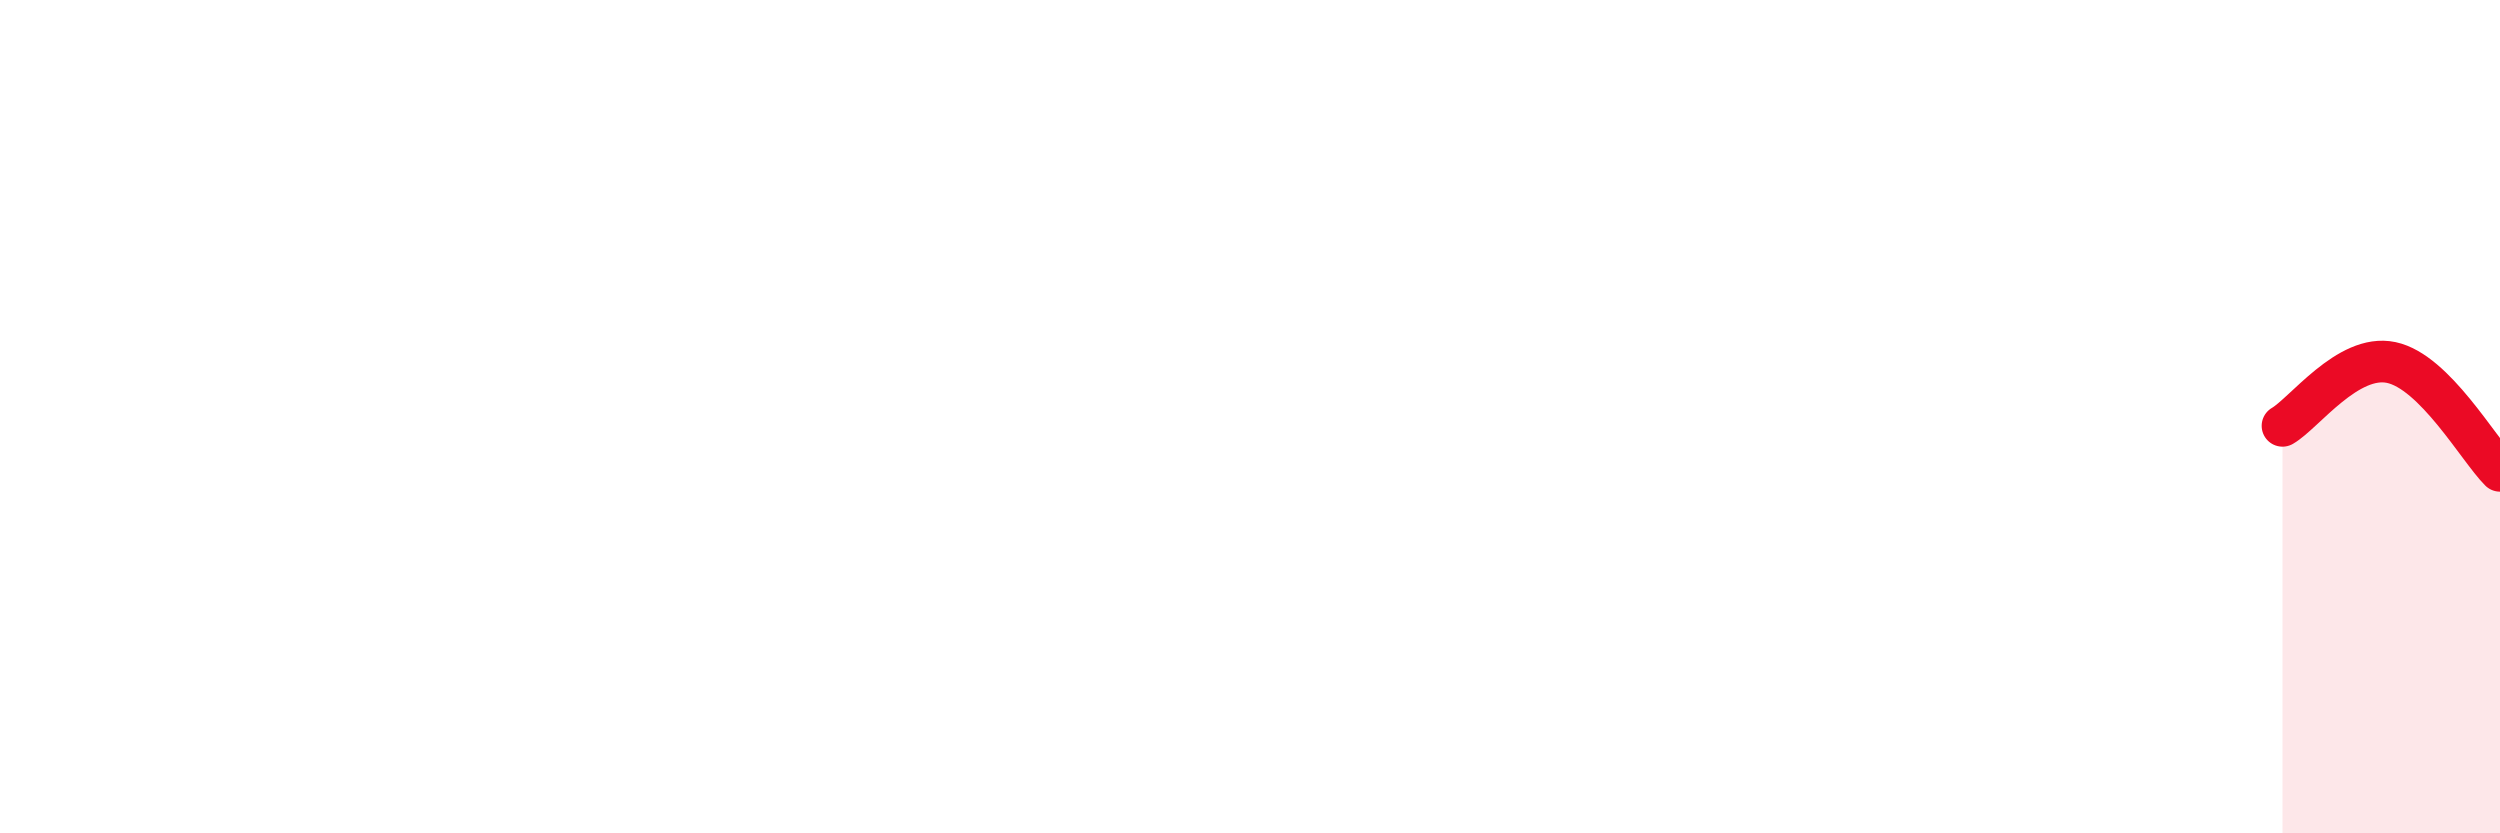 
    <svg width="60" height="20" viewBox="0 0 60 20" xmlns="http://www.w3.org/2000/svg">
      <path
        d="M 54.78,10.22 C 55.3,9.92 56.35,8.48 57.39,8.7 C 58.43,8.92 59.48,10.78 60,11.3L60 20L54.78 20Z"
        fill="#EB0A25"
        opacity="0.1"
        stroke-linecap="round"
        stroke-linejoin="round"
      />
      <path
        d="M 54.78,10.22 C 55.3,9.92 56.35,8.48 57.39,8.7 C 58.43,8.92 59.48,10.78 60,11.3"
        stroke="#EB0A25"
        stroke-width="1"
        fill="none"
        stroke-linecap="round"
        stroke-linejoin="round"
      />
    </svg>
  